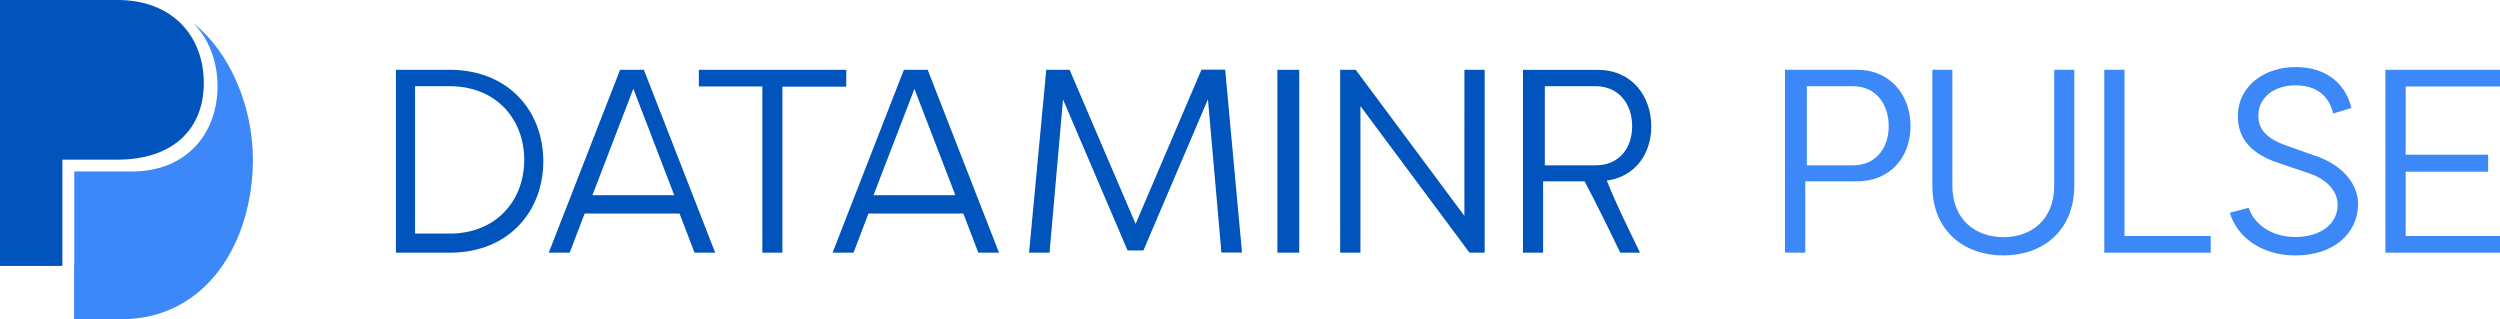 <svg id="Layer_1" data-name="Layer 1" xmlns="http://www.w3.org/2000/svg" viewBox="0 0 783 100"><defs><style>.cls-1{fill:#0054bb;}.cls-2{fill:#3d88f9;}</style></defs><g id="Page-1"><g id="DataminrPulse-V1-App-Presentation-"><g id="Full-Color"><g id="DATAMINR-PULSE-Wordmark-V1"><path class="cls-1" d="M140.86,79.14c18.32,0,29.3-12.84,29.3-28.64s-11-28.64-29.3-28.64H124V79.14Zm-.05-6H130V27h10.83c14.59,0,23.36,10.33,23.36,23.08S155.4,73.16,140.81,73.16Zm37.61,6,4.7-12.27h29.71l4.7,12.27H224L201.66,21.86h-7.45L171.87,79.14Zm32.76-18H185.54l12.82-33.35Zm33.87,18v-52h20V21.86H218.88v5.23h19.89V79.14Zm22.27,0L272,66.87h29.71l4.7,12.27h6.48L290.55,21.86H283.1L260.76,79.14Zm31.9-18H273.58L286.4,27.84Zm29.49,18,4.23-48,20.22,47.31h4.95L378.33,31.1l4.22,48H389l-5.28-57.28H376.3L355.67,70.14,335,21.86h-7.31L322.3,79.14Zm78.21,0V21.86h-6.84V79.14Zm19.17,0V33.23l34.16,45.91H465V21.86h-6.35V67.61L424.61,21.86h-4.87V79.14Zm81.36,0h6.21c-2.75-5.71-7.79-15.78-10.39-22.58,8.92-1.23,13.91-8.43,13.91-17,0-9.41-6.06-17.67-16.69-17.67H477V79.14h6.3V56.8h13C500,63.77,504.6,73.15,507.45,79.14Zm-7.69-27.36H483.84V27h15.92c7.11,0,11.43,5.39,11.43,12.52S506.87,51.78,499.76,51.78Z"/><path id="Combined-Shape" class="cls-2" d="M581.56,21.86c10.8,0,16.82,8.26,16.82,17.67s-6.1,17.27-16.82,17.27H565.41V79.14h-6.35V21.86ZM580.36,27H565.9V51.78h14.46c7,0,11.18-5.22,11.18-12.27S587.39,27,580.36,27Z"/><path id="Path" class="cls-2" d="M627.48,80c12,0,22.18-7.44,22.18-21.84V21.86h-6.28v36.3c0,10.8-7.34,16.12-15.9,16.12s-16-5.32-16-16.12V21.86h-6.27v36.3C605.22,72.56,615.41,80,627.48,80Z"/><polygon id="Path-2" data-name="Path" class="cls-2" points="692.4 79.14 692.4 73.91 665.4 73.91 665.4 21.86 659.06 21.86 659.06 79.14 692.4 79.14"/><path id="Path-3" data-name="Path" class="cls-2" d="M718.91,80c11.77,0,19.64-6.7,19.64-16.18,0-6.54-5.43-12.5-13.71-15.12l-9.17-3.27c-7.31-2.61-8.36-6.29-8.36-9.15,0-6.05,5.35-9.56,11.6-9.56,6.42,0,10.47,3.11,11.85,8.83l5.68-1.72C734.74,26.31,728.65,21,719,21s-18.1,5.8-18.1,15.44c0,4.91,2,11.12,12.82,14.63l9.17,3.11c4.79,1.55,9.25,4.82,9.25,10.05,0,5.64-5,10-13.31,10-7.79,0-13.14-4.49-14.52-9.15l-5.93,1.55C700.49,73.87,707.88,80,718.91,80Z"/><polygon id="Path-4" data-name="Path" class="cls-2" points="783 79.14 783 73.91 753.46 73.91 753.46 53.77 779.29 53.77 779.29 48.45 753.46 48.45 753.46 27.09 783 27.09 783 21.86 747.1 21.86 747.1 79.14 783 79.14"/></g><g id="DATAMINR-PULSE-Brandmark-Full-Color-"><g id="DATAMINR-PULSE-Brandmark-One-Color-"><g id="Combined-Shape-2" data-name="Combined-Shape"><path id="path-1" class="cls-2" d="M79.21,50c0,25-13.86,50-41.43,50H23.2V83.09h.06V53.7H41.35c17.14,0,26.78-12,26.78-26.66,0-7.63-2.59-14.72-7.52-19.75C72.37,16.7,79.21,33.72,79.21,50Z"/></g><path id="Path-Copy-3" class="cls-1" d="M19.54,83.3V50H36.83c17.14,0,27-9.4,27-24s-9.73-26-27-26H0V83.3Z"/></g></g></g></g></g></svg>